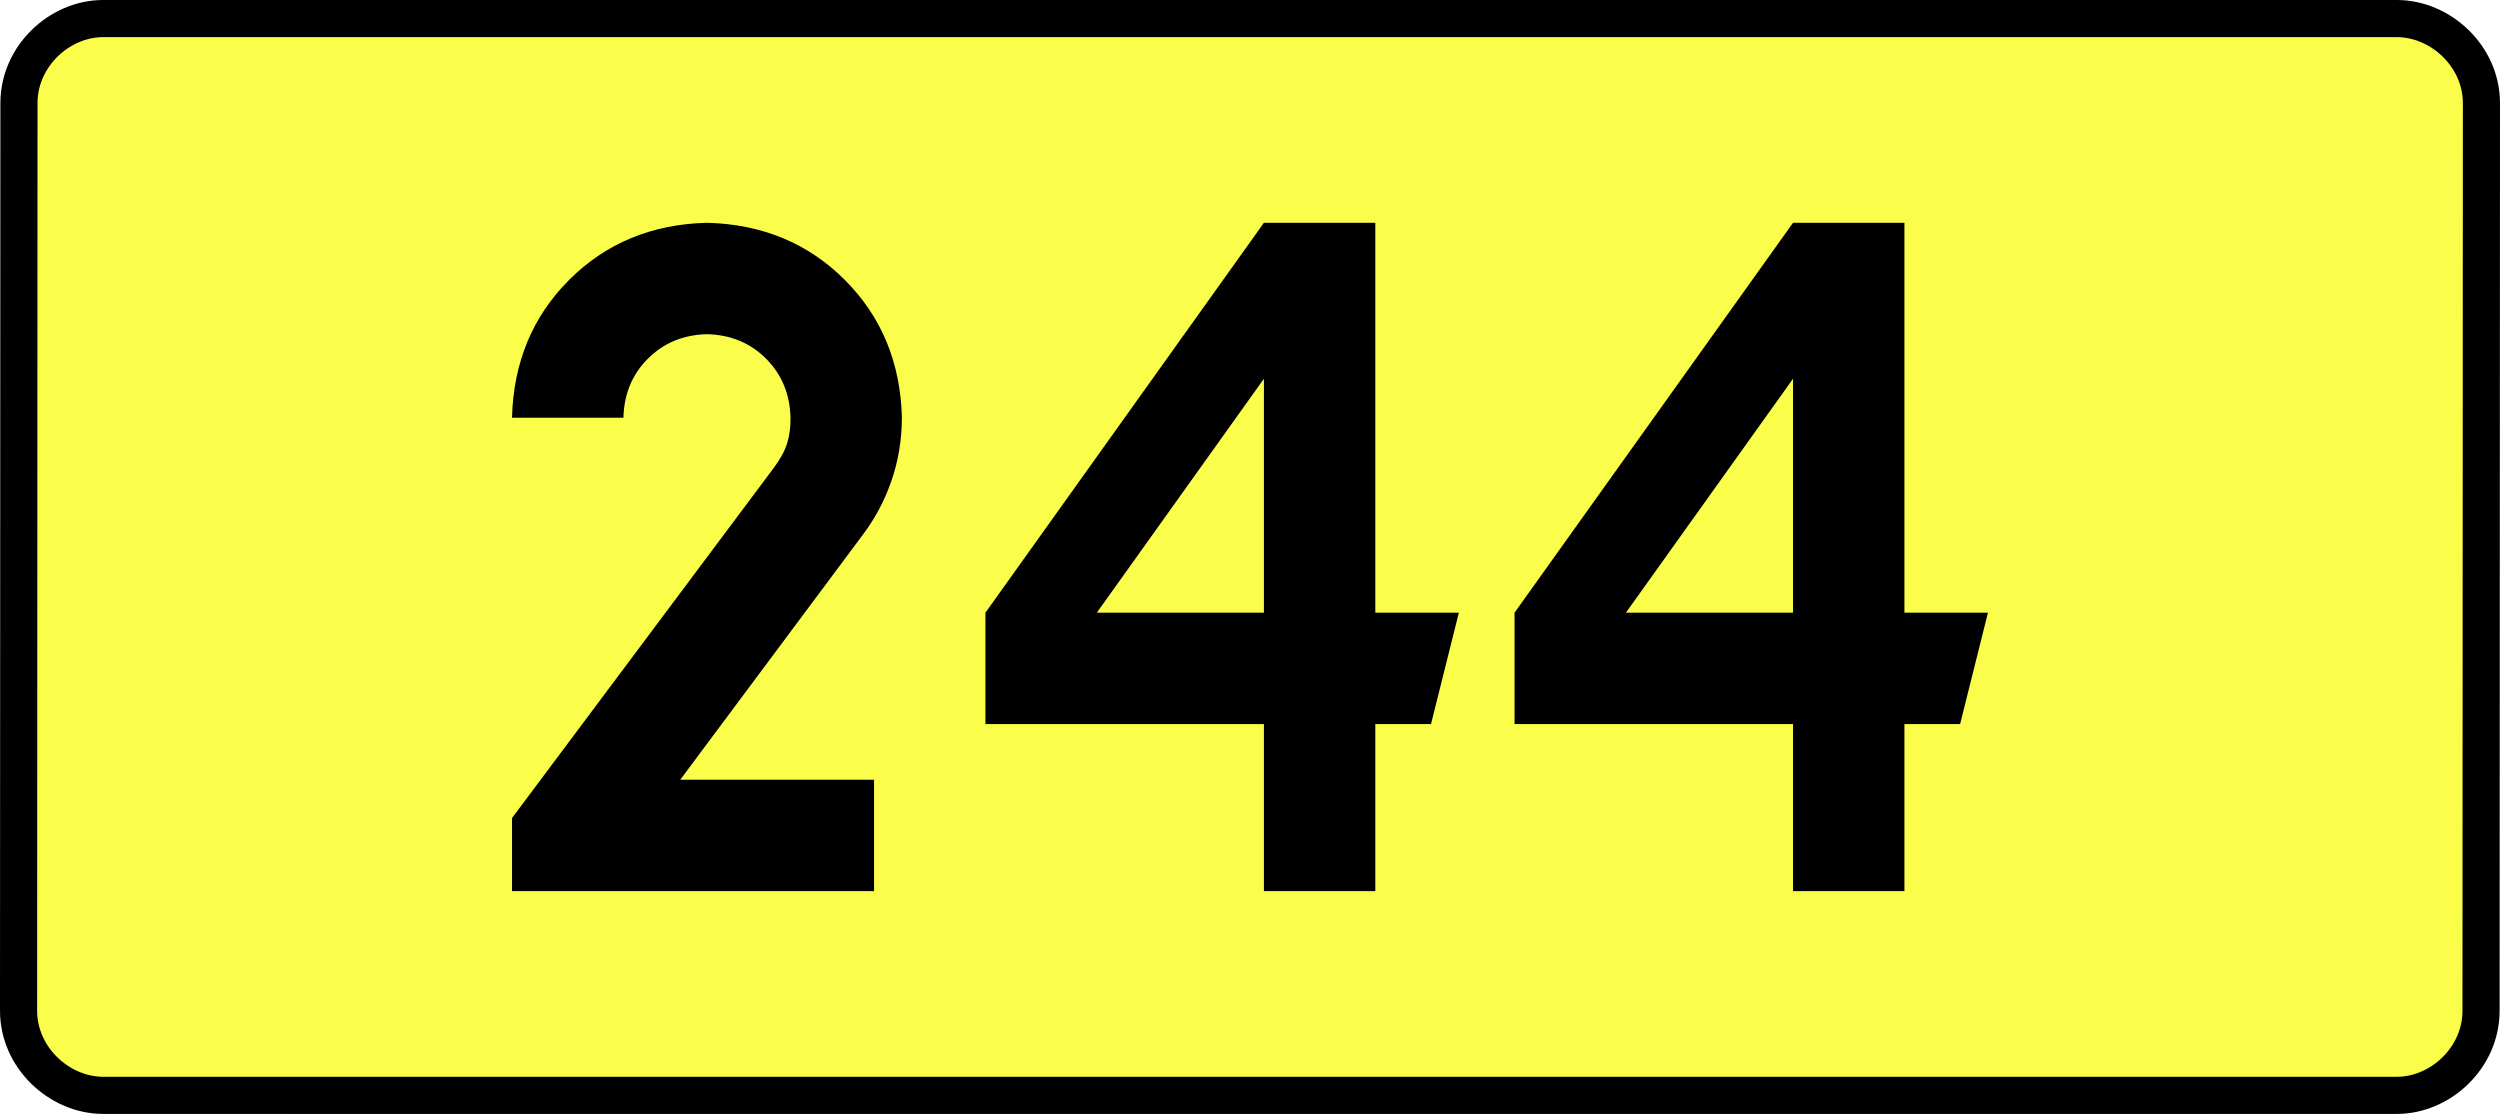 <?xml version="1.0" encoding="UTF-8" standalone="no"?>
<!-- Generator: Adobe Illustrator 15.0.0, SVG Export Plug-In . SVG Version: 6.00 Build 0)  -->
<svg
   xmlns:dc="http://purl.org/dc/elements/1.1/"
   xmlns:cc="http://creativecommons.org/ns#"
   xmlns:rdf="http://www.w3.org/1999/02/22-rdf-syntax-ns#"
   xmlns:svg="http://www.w3.org/2000/svg"
   xmlns="http://www.w3.org/2000/svg"
   xmlns:sodipodi="http://sodipodi.sourceforge.net/DTD/sodipodi-0.dtd"
   xmlns:inkscape="http://www.inkscape.org/namespaces/inkscape"
   version="1.0"
   id="Vrstva_1"
   x="0px"
   y="0px"
   width="605.97"
   height="270"
   viewBox="0 0 609.84 354.33"
   enable-background="new 0 0 756.85 354.33"
   xml:space="preserve"
   sodipodi:version="0.32"
   inkscape:version="0.46"
   sodipodi:docname="DW244-PL.svg"
   inkscape:output_extension="org.inkscape.output.svg.inkscape"><rect x="0" y="0" width="609.84" height="354.33" fill="#808080" stroke="none"/><defs
   id="defs13" /><sodipodi:namedview
   inkscape:window-height="712"
   inkscape:window-width="1280"
   inkscape:pageshadow="2"
   inkscape:pageopacity="0.0"
   guidetolerance="10.0"
   gridtolerance="10.0"
   objecttolerance="10.0"
   borderopacity="1.0"
   bordercolor="#666666"
   pagecolor="#ffffff"
   id="base"
   showgrid="false"
   inkscape:zoom="1.2923685"
   inkscape:cx="206.5778"
   inkscape:cy="128.47797"
   inkscape:window-x="-4"
   inkscape:window-y="-4"
   inkscape:current-layer="Vrstva_1"
   units="px"
   showguides="true" />
<path
   id="rect2780"
   stroke-miterlimit="10"
   d="M -59.889,5.905 L 669.729,5.905 C 683.545,5.905 696.632,17.787 696.632,32.808 L 696.507,321.522 C 696.507,336.541 683.545,348.424 669.729,348.424 L -59.889,348.424 C -73.704,348.424 -86.792,336.541 -86.792,321.522 L -86.667,32.808 C -86.667,17.788 -73.703,5.905 -59.889,5.905 z"
   style="fill:#fafd4a;stroke:#000000;stroke-width:11.811;stroke-miterlimit:10;stroke-dasharray:none"
   sodipodi:nodetypes="ccccccccc" />





<path
   style="font-size:283.463px;font-style:normal;font-variant:normal;font-weight:bold;font-stretch:normal;text-align:center;line-height:125%;writing-mode:lr-tb;text-anchor:middle;fill:#000000;fill-opacity:1;stroke:none;stroke-width:1px;stroke-linecap:butt;stroke-linejoin:miter;stroke-opacity:1;font-family:Drogowskaz;-inkscape-font-specification:Drogowskaz Bold"
   d="M 185.334,248.031 L 123.682,248.031 L 181.261,170.765 C 185.346,165.493 188.514,159.65 190.766,153.239 C 193.018,146.827 194.16,140.039 194.192,132.874 C 193.748,115.315 187.692,100.702 176.024,89.034 C 164.356,77.367 149.743,71.311 132.184,70.866 C 114.626,71.311 100.012,77.367 88.345,89.034 C 76.677,100.702 70.621,115.315 70.176,132.874 L 105.609,132.874 C 105.8,125.349 108.395,119.086 113.396,114.085 C 118.396,109.085 124.659,106.49 132.184,106.299 C 139.709,106.49 145.972,109.085 150.973,114.085 C 155.973,119.086 158.569,125.349 158.759,132.874 C 158.805,135.798 158.452,138.488 157.703,140.946 C 156.953,143.403 155.532,146.028 153.442,148.819 L 70.176,260.212 L 70.176,283.464 L 185.334,283.464 L 185.334,248.031 L 185.334,248.031 z M 309.349,70.866 L 220.766,194.882 L 220.766,230.315 L 309.349,230.315 L 309.349,283.464 L 344.782,283.464 L 344.782,230.315 L 362.499,230.315 L 371.357,194.882 L 344.782,194.882 L 344.782,70.866 L 309.349,70.866 L 309.349,70.866 z M 309.349,194.882 L 256.199,194.882 L 309.349,120.475 L 309.349,194.882 L 309.349,194.882 z M 477.656,70.866 L 389.073,194.882 L 389.073,230.315 L 477.656,230.315 L 477.656,283.464 L 513.089,283.464 L 513.089,230.315 L 530.805,230.315 L 539.664,194.882 L 513.089,194.882 L 513.089,70.866 L 477.656,70.866 L 477.656,70.866 z M 477.656,194.882 L 424.506,194.882 L 477.656,120.475 L 477.656,194.882 L 477.656,194.882 z"
   id="text2381"
   sodipodi:nodetypes="cccscscsccscscscccccccccccccccccccccccccccccccccccccccccc" />


</svg>